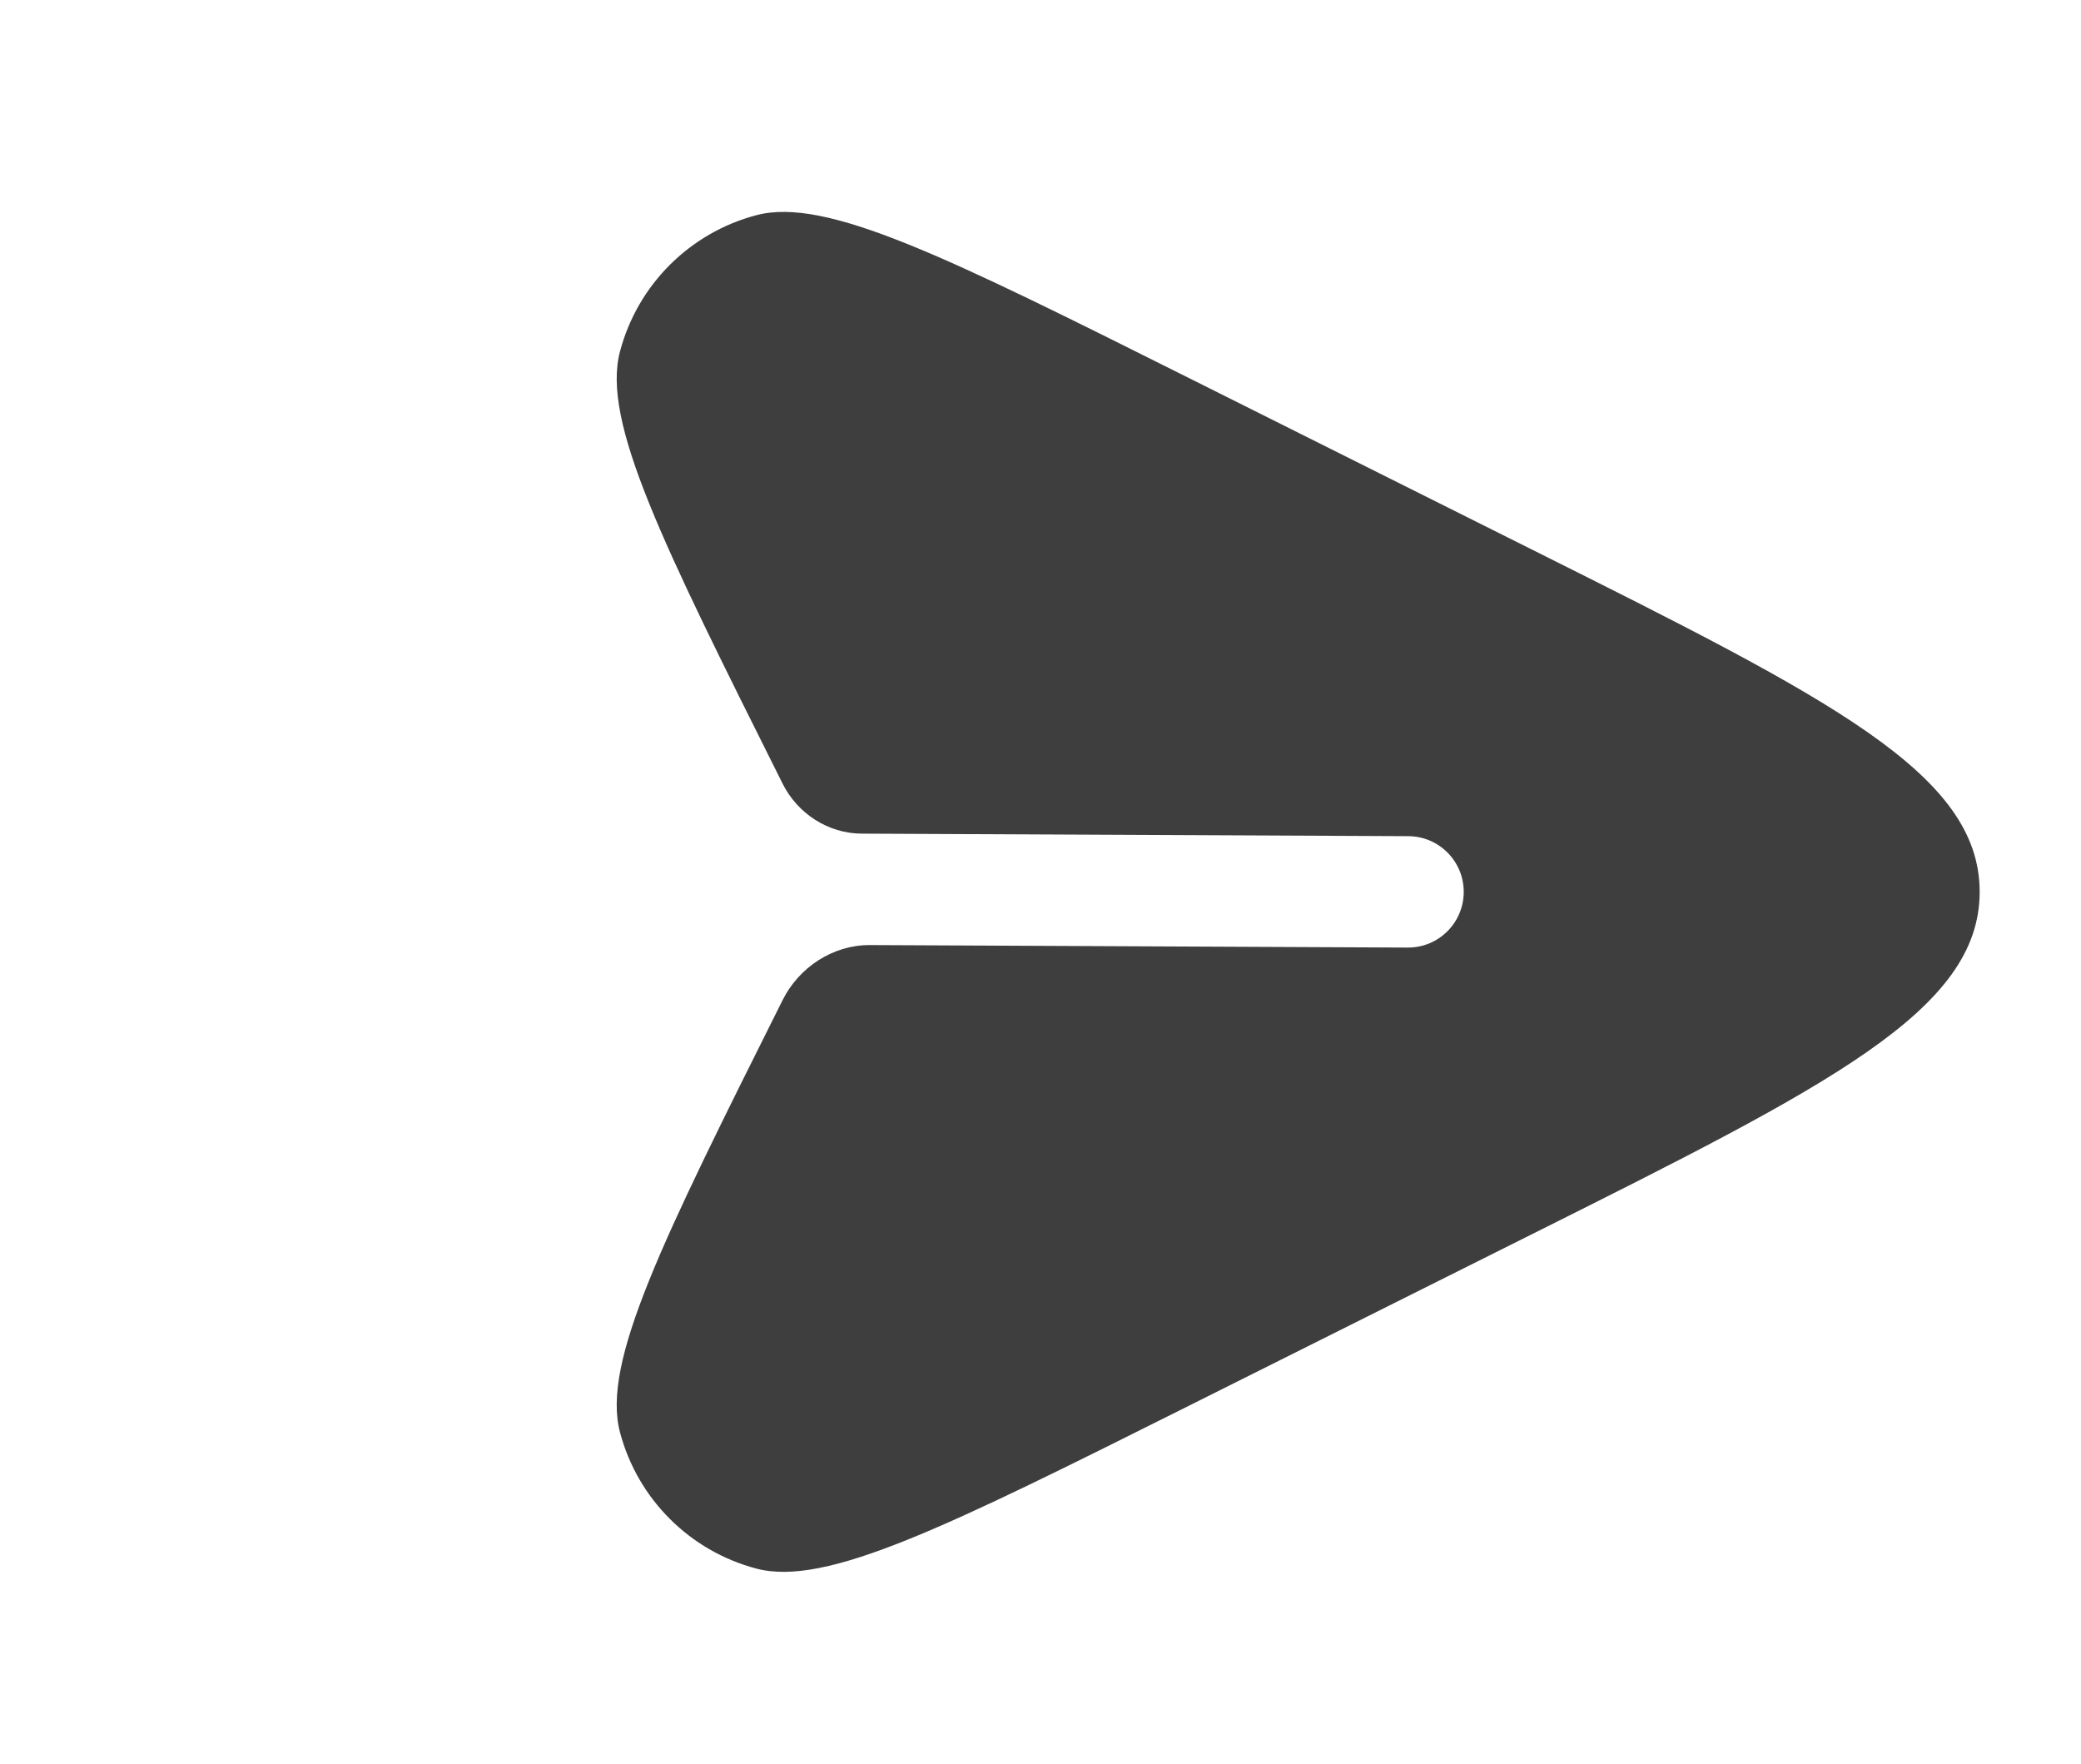 <svg width="59" height="50" viewBox="0 0 59 50" fill="none" xmlns="http://www.w3.org/2000/svg">
<g clip-path="url(#clip0_819_2738)">
<path d="M33.694 39.859L43.404 35.004C51.886 30.763 56.127 28.642 56.127 25.284C56.127 21.926 51.886 19.806 43.404 15.565L33.694 10.71C26.848 7.287 23.425 5.575 21.441 6.101C19.553 6.6 18.078 8.075 17.578 9.963C17.053 11.947 18.765 15.37 22.188 22.216C22.612 23.064 23.479 23.629 24.428 23.633L39.928 23.705C40.8 23.709 41.504 24.42 41.499 25.292C41.495 26.164 40.785 26.867 39.913 26.863L24.663 26.792C23.618 26.787 22.655 27.418 22.188 28.353C18.765 35.199 17.053 38.622 17.578 40.606C18.078 42.494 19.553 43.968 21.441 44.468C23.425 44.993 26.848 43.282 33.694 39.859Z" fill="#3E3E3E"/>
</g>
<defs>
<clipPath id="clip0_819_2738">
<rect width="59" height="50" fill="white"/>
</clipPath>
</defs>
</svg>
